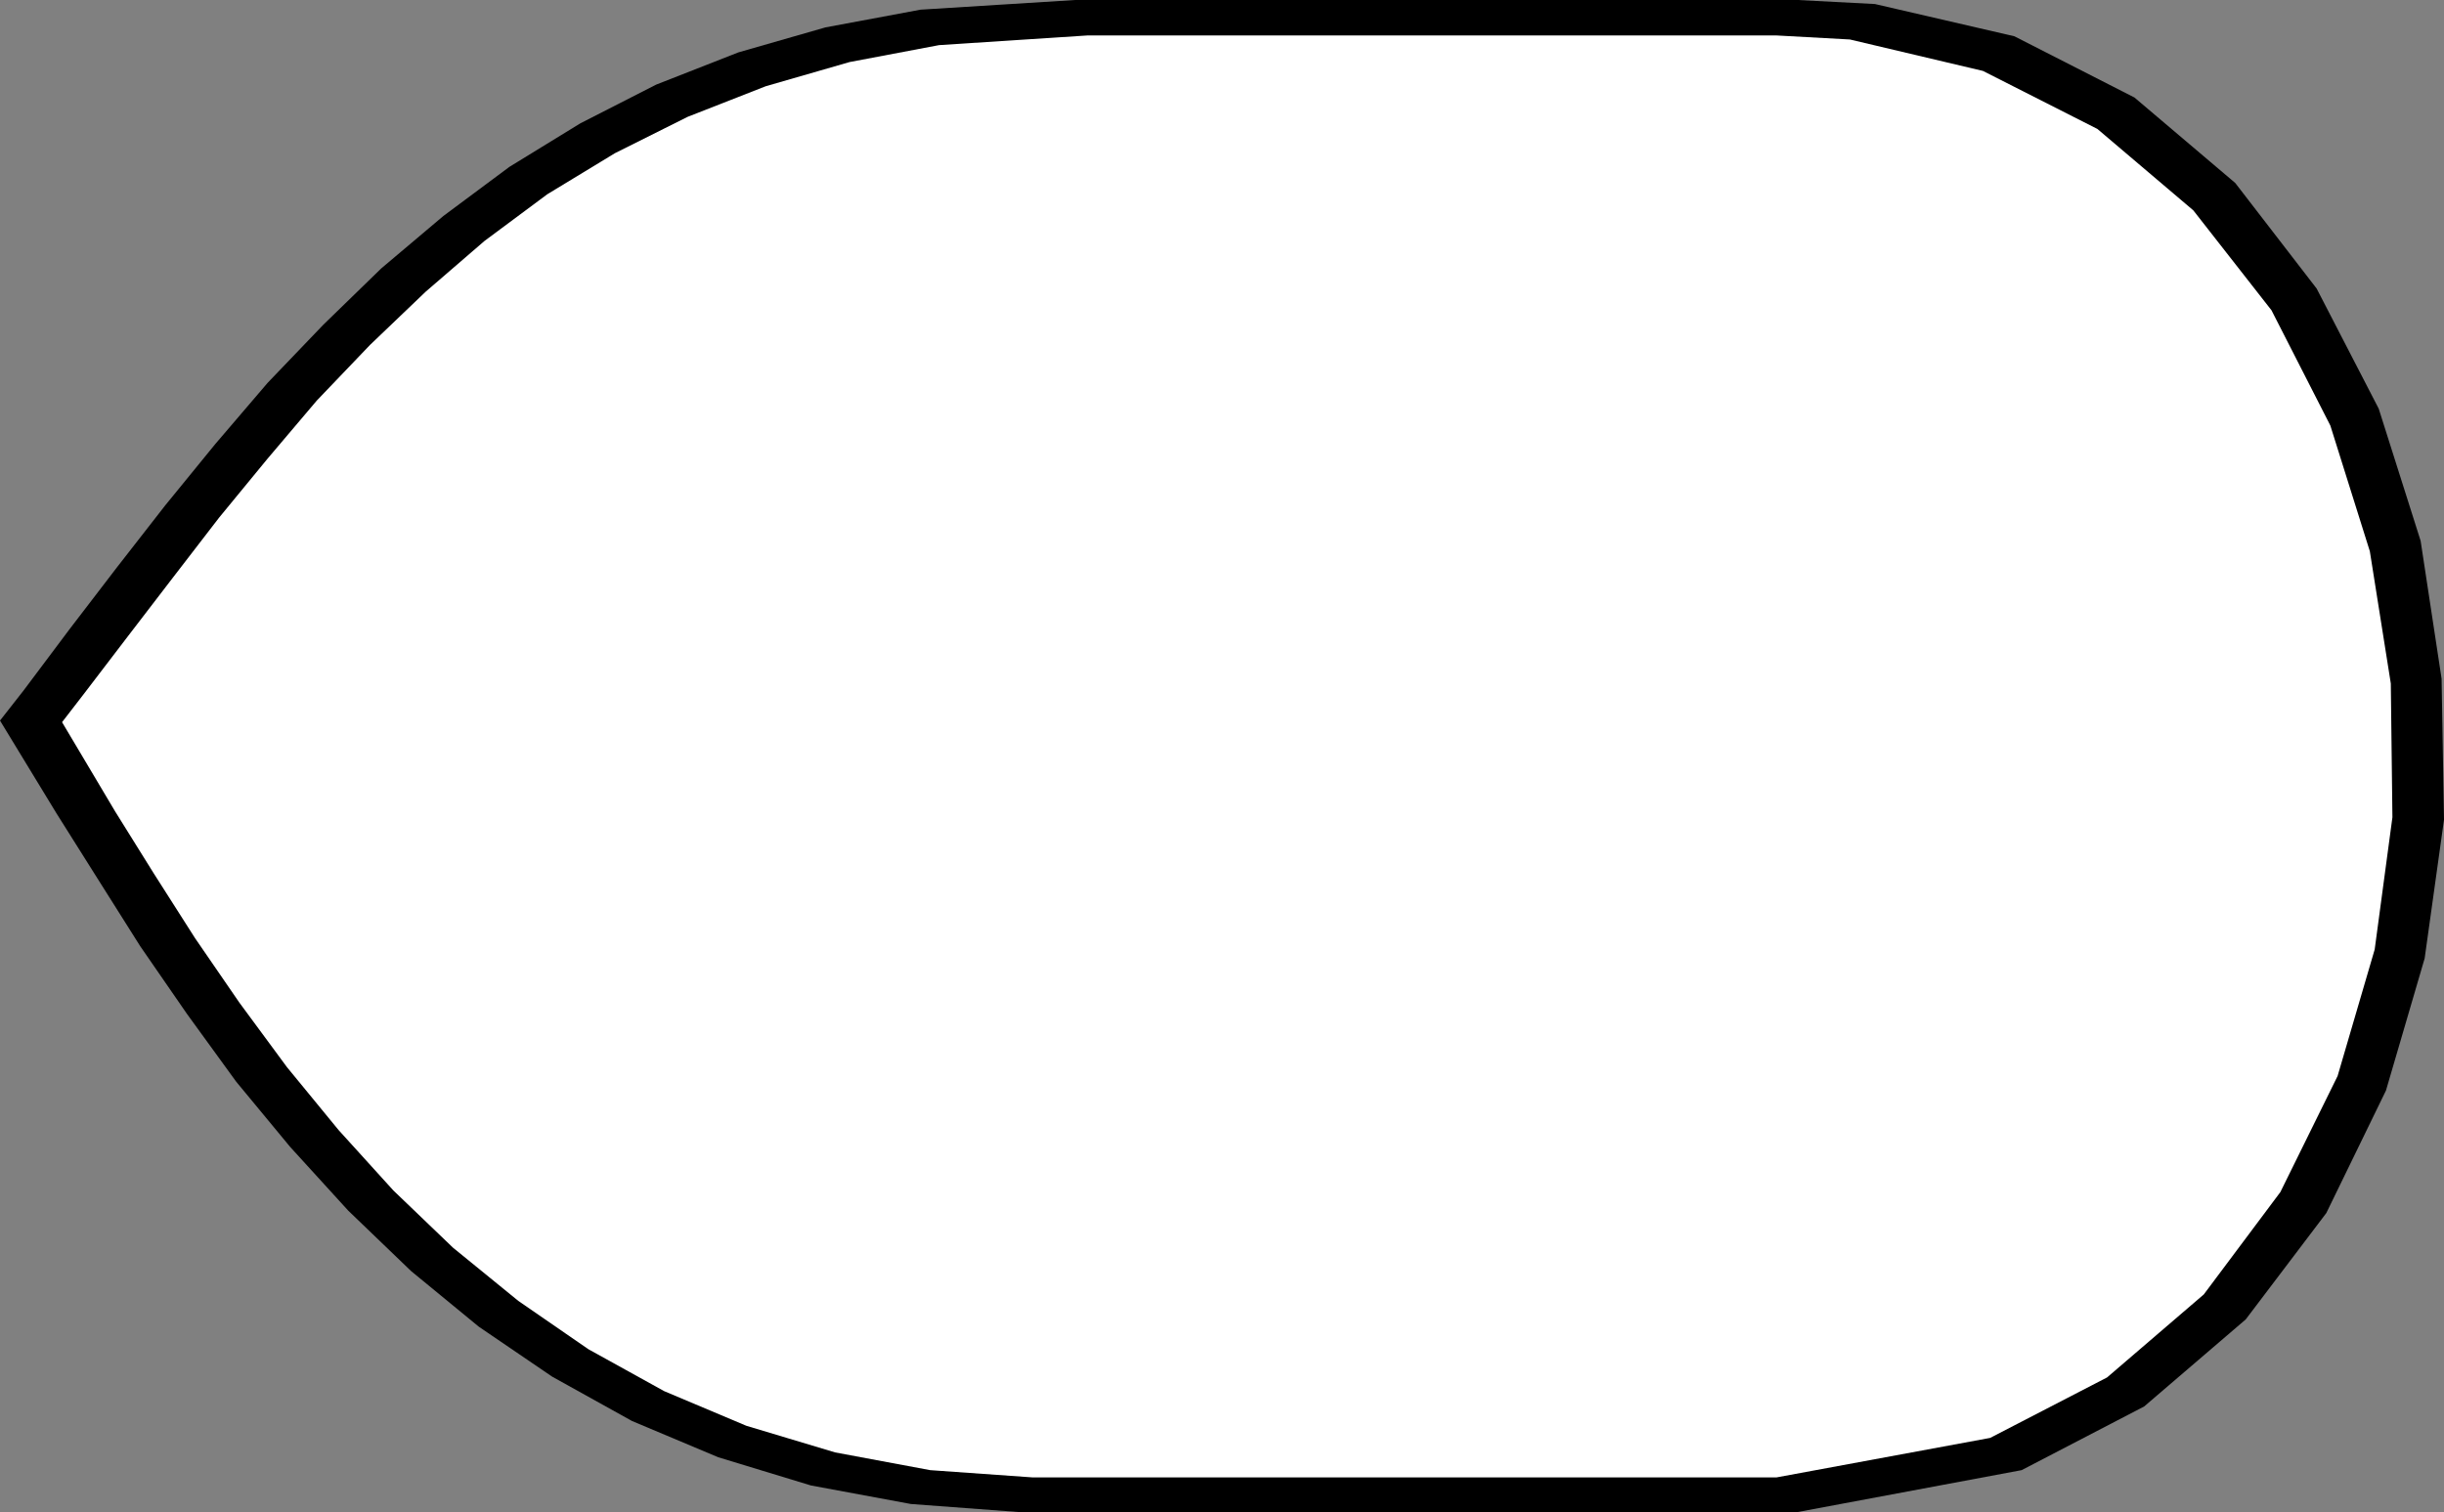 <?xml version="1.0" encoding="UTF-8" standalone="no"?>
<svg
   version="1.0"
   width="129.638mm"
   height="80.224mm"
   id="svg2"
   sodipodi:docname="Decision Plot Point.wmf"
   xmlns:inkscape="http://www.inkscape.org/namespaces/inkscape"
   xmlns:sodipodi="http://sodipodi.sourceforge.net/DTD/sodipodi-0.dtd"
   xmlns="http://www.w3.org/2000/svg"
   xmlns:svg="http://www.w3.org/2000/svg">
  <rect width="100%" height="100%" fill="#808080" stroke="none"/>
  <sodipodi:namedview
     id="namedview2"
     pagecolor="#ffffff"
     bordercolor="#000000"
     borderopacity="0.25"
     inkscape:showpageshadow="2"
     inkscape:pageopacity="0.0"
     inkscape:pagecheckerboard="0"
     inkscape:deskcolor="#d1d1d1"
     inkscape:document-units="mm" />
  <defs
     id="defs1">
    <pattern
       id="WMFhbasepattern"
       patternUnits="userSpaceOnUse"
       width="6"
       height="6"
       x="0"
       y="0" />
  </defs>
  <path
     style="fill:#000000;fill-opacity:1;fill-rule:evenodd;stroke:none"
     d="m 215.574,0 h 144.793 l 15.514,0.808 27.957,6.465 24.078,12.283 20.2,17.132 16.322,21.173 12.443,24.082 8.403,26.506 4.202,27.638 0.485,28.284 -3.878,27.799 -7.757,26.506 -11.958,24.567 -16.16,21.334 -20.362,17.455 -24.563,12.768 -44.925,8.404 H 215.574 204.262 l -21.654,-1.616 -20.038,-3.717 -18.584,-5.657 -17.291,-7.273 -15.998,-8.889 L 95.99,266.034 82.416,254.882 69.811,242.76 58.176,229.992 47.349,216.9 37.491,203.324 28.118,189.747 19.554,176.171 11.312,163.079 0,144.492 l 4.686,-5.98 9.211,-12.283 9.534,-12.445 9.696,-12.445 L 43.147,89.055 53.651,76.772 64.802,65.135 76.437,53.821 88.88,43.315 102.131,33.456 116.352,24.729 131.542,16.971 148.025,10.506 165.478,5.495 184.547,1.939 215.574,0 Z"
     id="path1" />
  <path
     style="fill:#ffffff;fill-opacity:1;fill-rule:evenodd;stroke:none"
     d="M 217.998,7.111 H 356.166 l 14.706,0.808 26.664,6.303 22.947,11.637 19.23,16.324 15.675,20.041 11.797,23.112 7.918,25.213 4.202,26.506 0.323,26.83 -3.555,26.506 -7.434,25.375 -11.474,23.274 -15.352,20.526 -19.392,16.647 -23.432,12.122 -42.824,7.92 H 217.998 207.009 l -20.523,-1.455 -19.069,-3.556 -17.776,-5.334 -16.483,-6.95 -15.19,-8.404 -14.059,-9.697 -13.09,-10.667 -11.958,-11.475 -10.989,-12.122 -10.342,-12.607 -9.534,-12.93 -8.888,-12.93 -8.242,-12.93 -7.757,-12.445 -10.666,-17.94 4.363,-5.657 8.888,-11.637 9.05,-11.799 9.211,-11.96 9.696,-11.799 9.858,-11.637 10.666,-11.152 11.15,-10.667 11.797,-10.182 12.605,-9.374 13.574,-8.243 14.544,-7.273 15.675,-6.142 16.806,-4.849 17.938,-3.394 z"
     id="path2" />
</svg>
